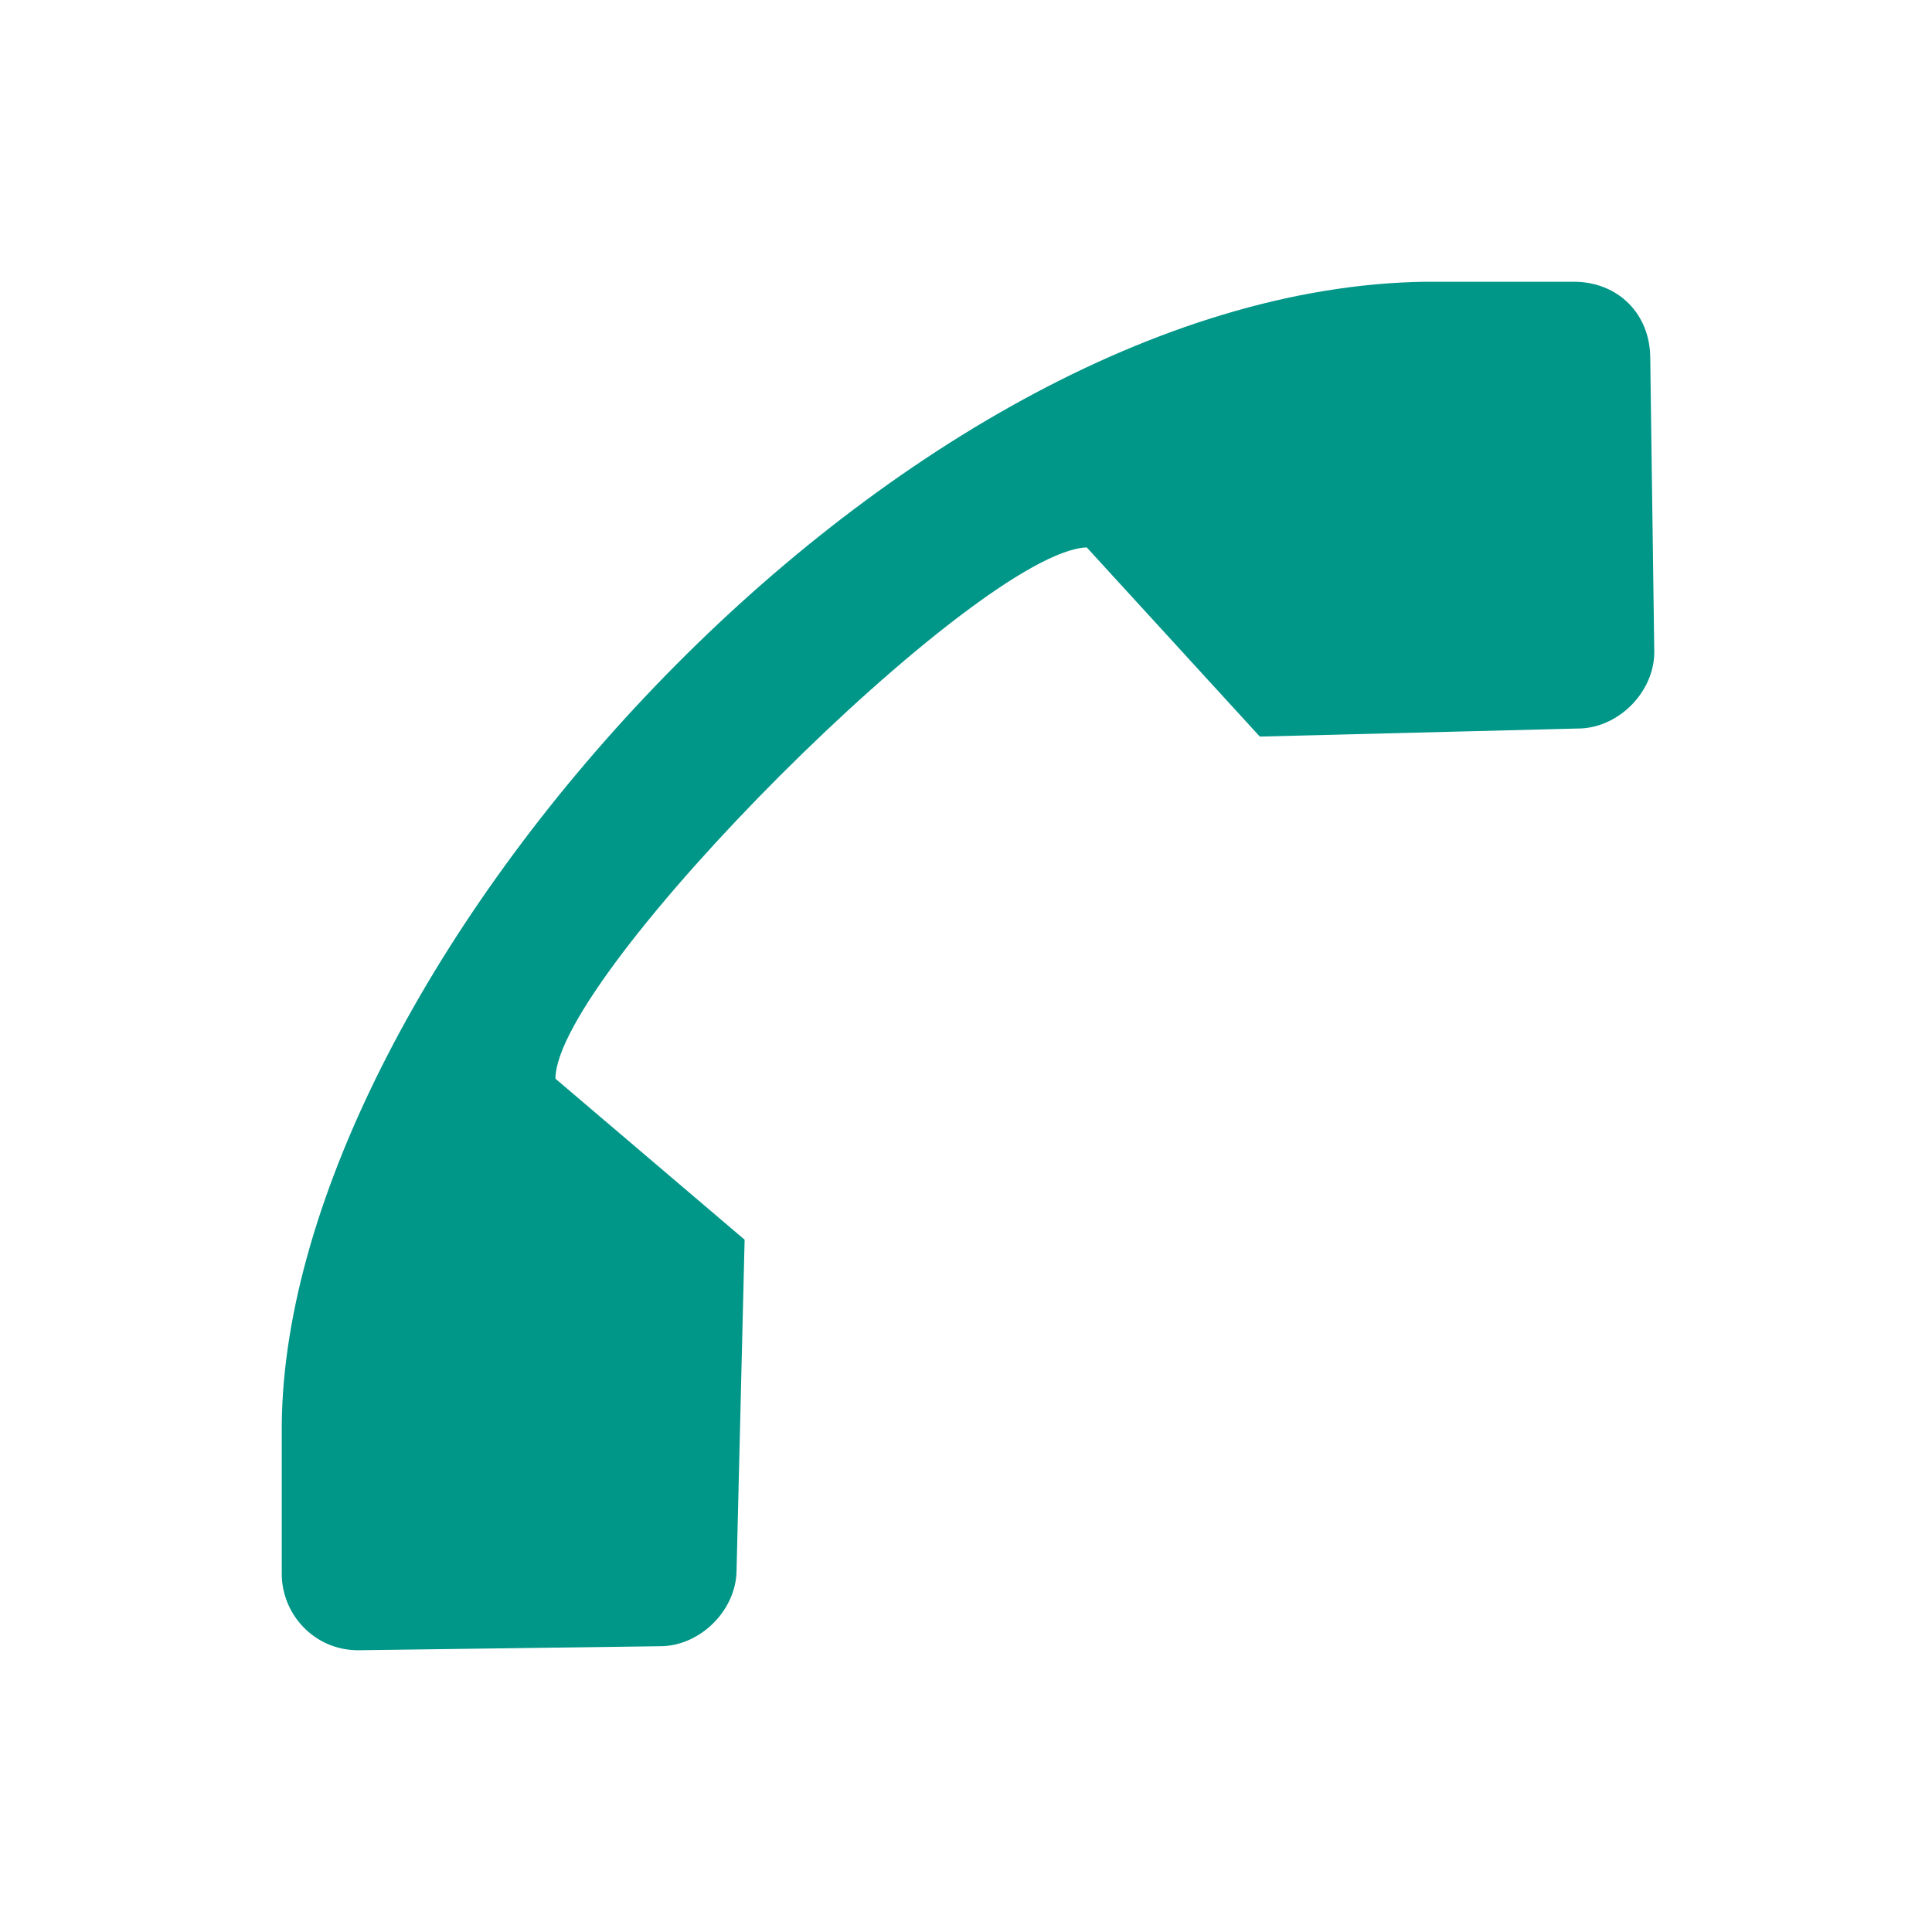 <?xml version="1.0" encoding="UTF-8"?>
<svg xmlns="http://www.w3.org/2000/svg" version="1" viewBox="0 0 48 48">
  <path fill="#009688" d="M39.1,7l-3.7,0C22.2,7.2,7.1,24.1,7,35.4l0,3.7c0,1,0.8,1.9,1.9,1.9l7.5-0.1c1,0,1.9-0.9,1.9-1.9l0.2-8.2 l-4.7-4c0-2.6,10.5-13.1,13.2-13.2l4.3,4.7l7.9-0.2c1,0,1.9-0.9,1.9-1.9L41,8.9C41,7.8,40.2,7,39.1,7z"></path>
</svg>
